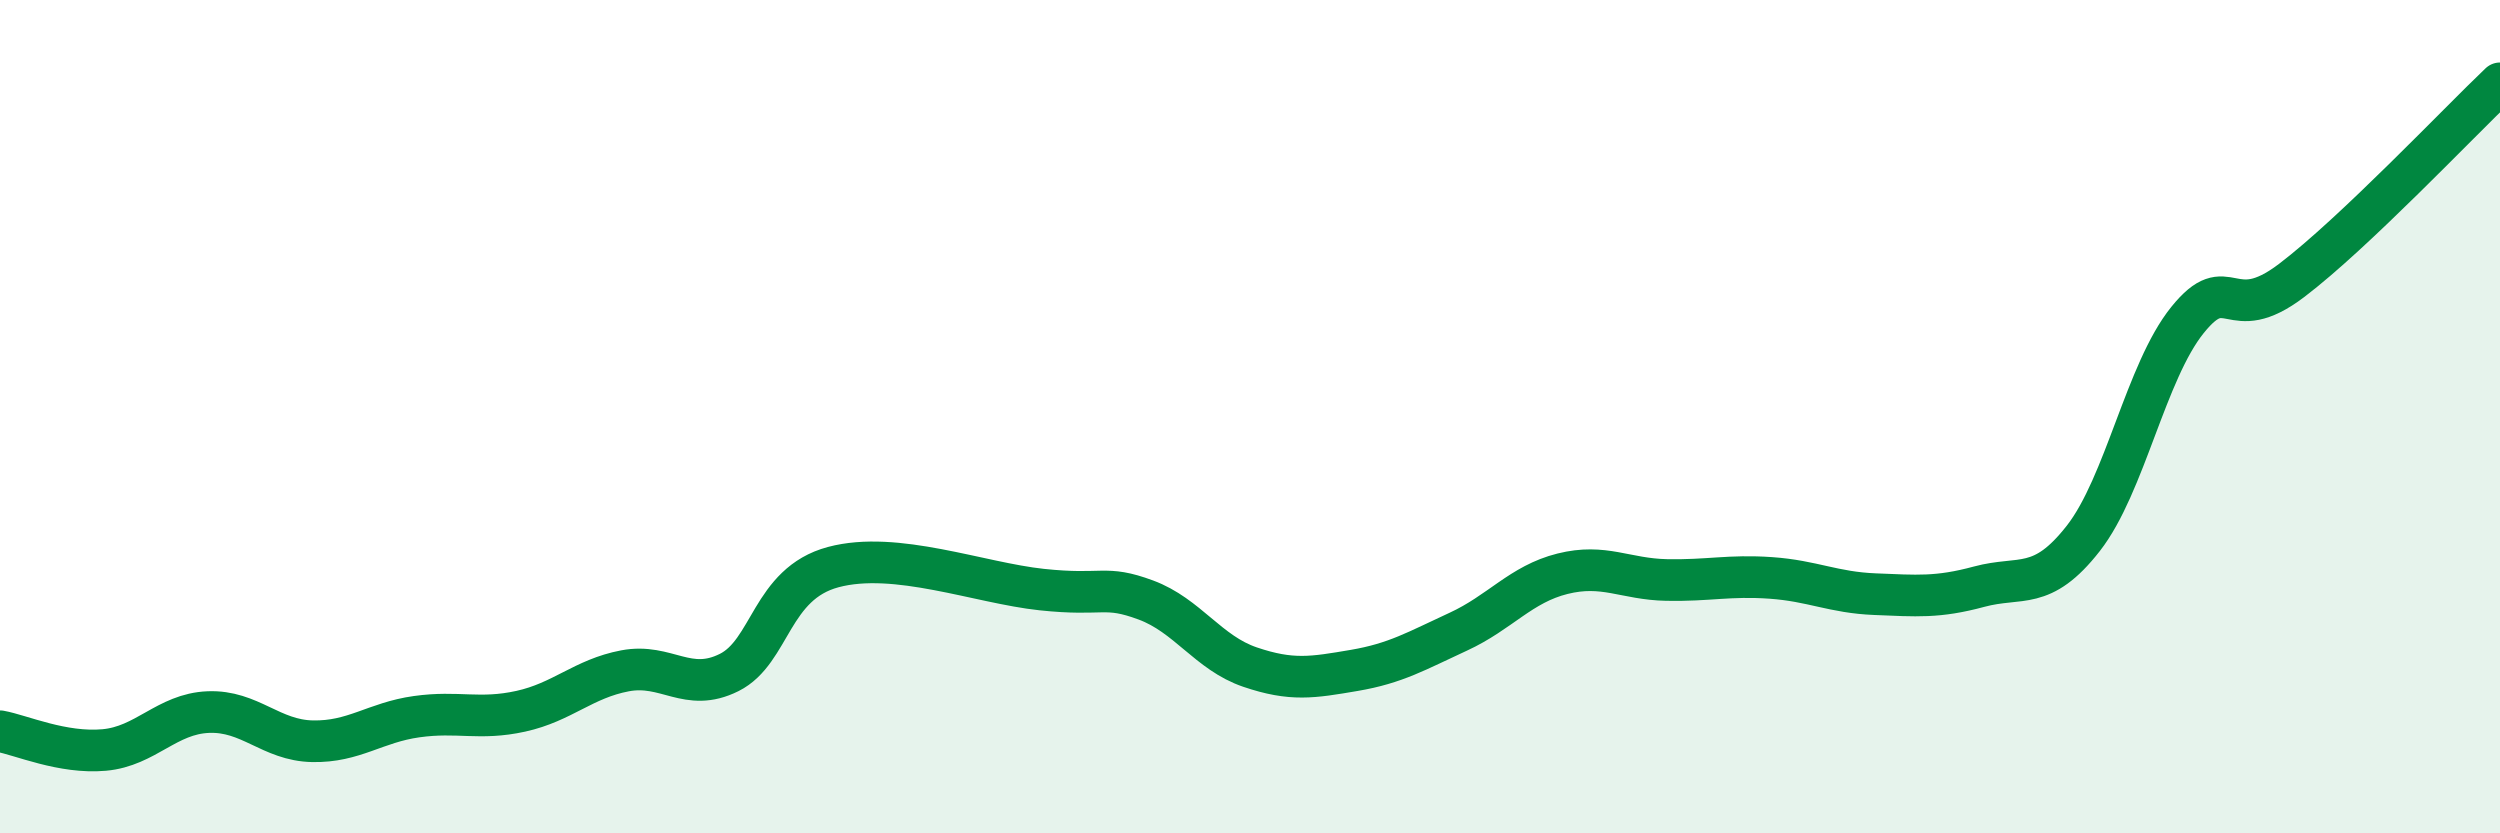 
    <svg width="60" height="20" viewBox="0 0 60 20" xmlns="http://www.w3.org/2000/svg">
      <path
        d="M 0,17.55 C 0.5,17.64 1.5,18.09 2.5,18 C 3.5,17.91 4,17.13 5,17.09 C 6,17.05 6.5,17.77 7.5,17.79 C 8.5,17.81 9,17.34 10,17.2 C 11,17.06 11.5,17.29 12.5,17.07 C 13.5,16.85 14,16.29 15,16.1 C 16,15.91 16.5,16.64 17.5,16.14 C 18.5,15.64 18.5,14.01 20,13.61 C 21.5,13.21 23.5,13.99 25,14.15 C 26.5,14.31 26.5,14.03 27.5,14.4 C 28.5,14.77 29,15.67 30,16.01 C 31,16.35 31.5,16.26 32.5,16.09 C 33.5,15.92 34,15.62 35,15.16 C 36,14.7 36.5,14.02 37.5,13.77 C 38.5,13.52 39,13.9 40,13.92 C 41,13.94 41.5,13.8 42.5,13.87 C 43.5,13.94 44,14.22 45,14.26 C 46,14.3 46.5,14.35 47.5,14.08 C 48.5,13.81 49,14.2 50,12.92 C 51,11.64 51.5,8.92 52.5,7.68 C 53.5,6.44 53.5,7.87 55,6.73 C 56.5,5.59 59,2.95 60,2L60 20L0 20Z"
        fill="#008740"
        opacity="0.1"
        stroke-linecap="round"
        stroke-linejoin="round"
      />
      <path
        d="M 0,17.55 C 0.5,17.64 1.5,18.09 2.5,18 C 3.5,17.91 4,17.13 5,17.09 C 6,17.05 6.5,17.77 7.5,17.79 C 8.5,17.81 9,17.34 10,17.2 C 11,17.06 11.5,17.29 12.5,17.07 C 13.5,16.85 14,16.29 15,16.1 C 16,15.91 16.5,16.64 17.5,16.14 C 18.5,15.64 18.5,14.01 20,13.61 C 21.5,13.21 23.5,13.99 25,14.15 C 26.5,14.31 26.5,14.03 27.5,14.4 C 28.5,14.77 29,15.67 30,16.01 C 31,16.35 31.5,16.26 32.5,16.09 C 33.5,15.92 34,15.62 35,15.16 C 36,14.7 36.5,14.02 37.5,13.77 C 38.5,13.52 39,13.9 40,13.92 C 41,13.94 41.5,13.8 42.5,13.87 C 43.5,13.94 44,14.22 45,14.26 C 46,14.3 46.5,14.35 47.5,14.08 C 48.5,13.81 49,14.2 50,12.92 C 51,11.64 51.5,8.92 52.5,7.68 C 53.5,6.44 53.5,7.87 55,6.73 C 56.5,5.59 59,2.95 60,2"
        stroke="#008740"
        stroke-width="1"
        fill="none"
        stroke-linecap="round"
        stroke-linejoin="round"
      />
    </svg>
  